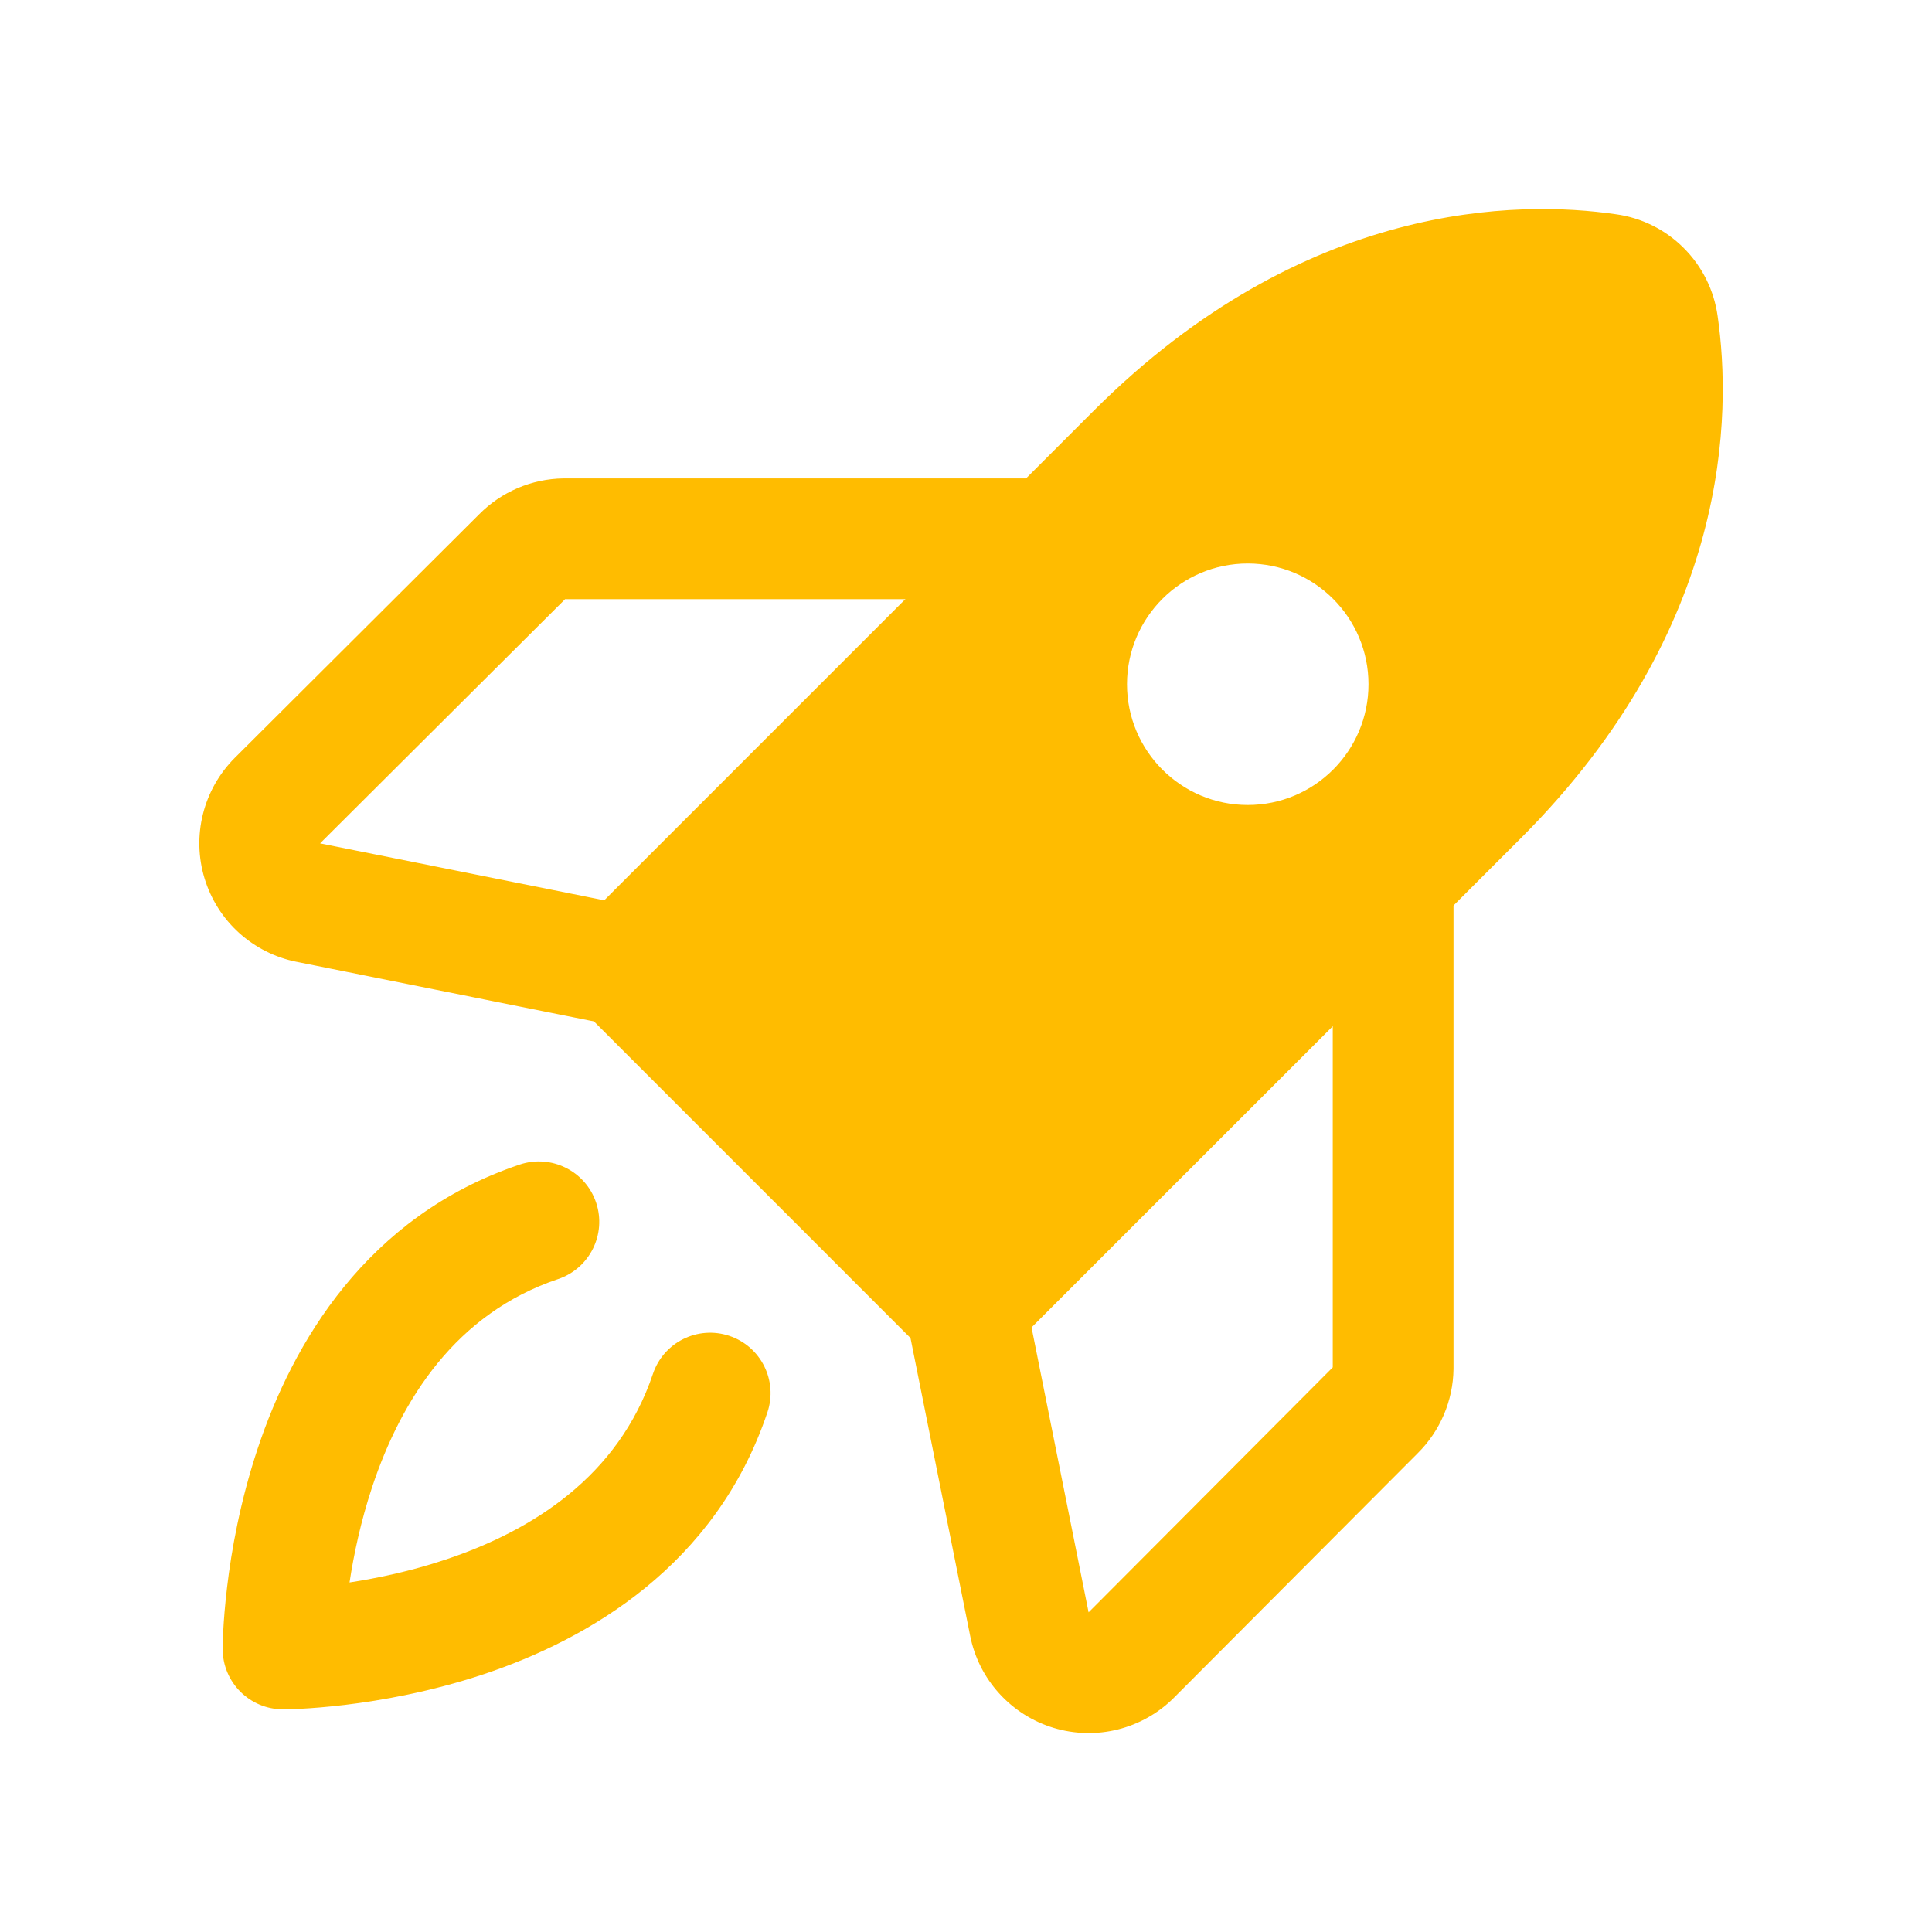 <svg width="24" height="24" viewBox="0 0 24 24" fill="none" xmlns="http://www.w3.org/2000/svg">

<path  fill-rule="evenodd" clip-rule="evenodd" d="M7.405 14.939C7.537 15.332 7.325 15.757 6.933 15.889C5.662 16.316 4.986 17.384 4.624 18.469C4.481 18.9 4.394 19.315 4.342 19.658C4.685 19.605 5.1 19.519 5.531 19.375C6.616 19.014 7.683 18.338 8.111 17.067C8.243 16.674 8.668 16.463 9.061 16.595C9.454 16.727 9.665 17.152 9.533 17.545C8.892 19.452 7.306 20.365 6.005 20.799C5.348 21.017 4.733 21.125 4.284 21.179C4.058 21.206 3.872 21.22 3.739 21.227C3.673 21.23 3.62 21.232 3.582 21.233C3.563 21.234 3.548 21.234 3.537 21.234L3.523 21.234L3.519 21.234L3.517 21.234L3.516 21.234C3.516 21.234 3.516 21.234 3.516 20.484C2.766 20.484 2.766 20.484 2.766 20.484L2.766 20.483L2.766 20.481L2.766 20.477L2.766 20.463C2.766 20.452 2.766 20.437 2.767 20.418C2.768 20.38 2.769 20.327 2.773 20.261C2.78 20.128 2.794 19.942 2.821 19.716C2.874 19.267 2.982 18.652 3.201 17.995C3.634 16.694 4.548 15.108 6.455 14.467C6.847 14.335 7.273 14.546 7.405 14.939ZM3.516 20.484H2.766C2.766 20.898 3.101 21.234 3.516 21.234V20.484Z" fill="#ffbc00"/>
<path fill-rule="evenodd" clip-rule="evenodd" d="M17.306 10.19C17.721 10.19 18.056 10.526 18.056 10.94V16.997L18.056 17.007C18.051 17.401 17.89 17.777 17.61 18.054L14.583 21.09C14.391 21.282 14.15 21.418 13.887 21.484C13.624 21.55 13.347 21.543 13.087 21.464C12.828 21.385 12.594 21.237 12.412 21.036C12.229 20.835 12.105 20.588 12.052 20.322C12.052 20.322 12.052 20.322 12.052 20.322L11.265 16.394C11.183 15.988 11.447 15.593 11.853 15.511C12.259 15.43 12.654 15.693 12.736 16.099L13.523 20.029L16.556 16.986V10.94C16.556 10.526 16.892 10.19 17.306 10.19Z" fill="#ffbc00"/>
<path fill-rule="evenodd" clip-rule="evenodd" d="M6.998 5.943L7.008 5.943H13.065C13.479 5.943 13.815 6.279 13.815 6.693C13.815 7.108 13.479 7.443 13.065 7.443H7.019L7.013 7.45L7.013 7.45L3.977 10.476L3.978 10.477L7.906 11.264C8.312 11.346 8.575 11.741 8.494 12.147C8.412 12.553 8.017 12.816 7.611 12.735L3.684 11.948C3.684 11.948 3.684 11.948 3.683 11.948C3.417 11.895 3.171 11.77 2.969 11.588C2.768 11.406 2.62 11.172 2.541 10.912C2.462 10.653 2.455 10.376 2.521 10.113C2.587 9.849 2.723 9.609 2.915 9.416L2.916 9.415L2.916 9.415L5.951 6.39C6.228 6.109 6.604 5.949 6.998 5.943Z" fill="#ffbc00"/>
<path fill-rule="evenodd" clip-rule="evenodd" d="M13.585 5.104C16.204 2.486 18.873 2.487 20.07 2.661C20.39 2.704 20.688 2.852 20.916 3.081C21.145 3.309 21.293 3.607 21.337 3.927C21.51 5.124 21.511 7.793 18.893 10.412L12.527 16.777C12.234 17.07 11.759 17.07 11.466 16.777L7.22 12.53C7.079 12.39 7 12.199 7 12C7 11.801 7.079 11.611 7.22 11.47L13.585 5.104ZM15.5 10C16.328 10 17 9.328 17 8.5C17 7.672 16.328 7 15.5 7C14.672 7 14 7.672 14 8.5C14 9.328 14.672 10 15.5 10Z" fill="#ffbc00"/>

</svg>
